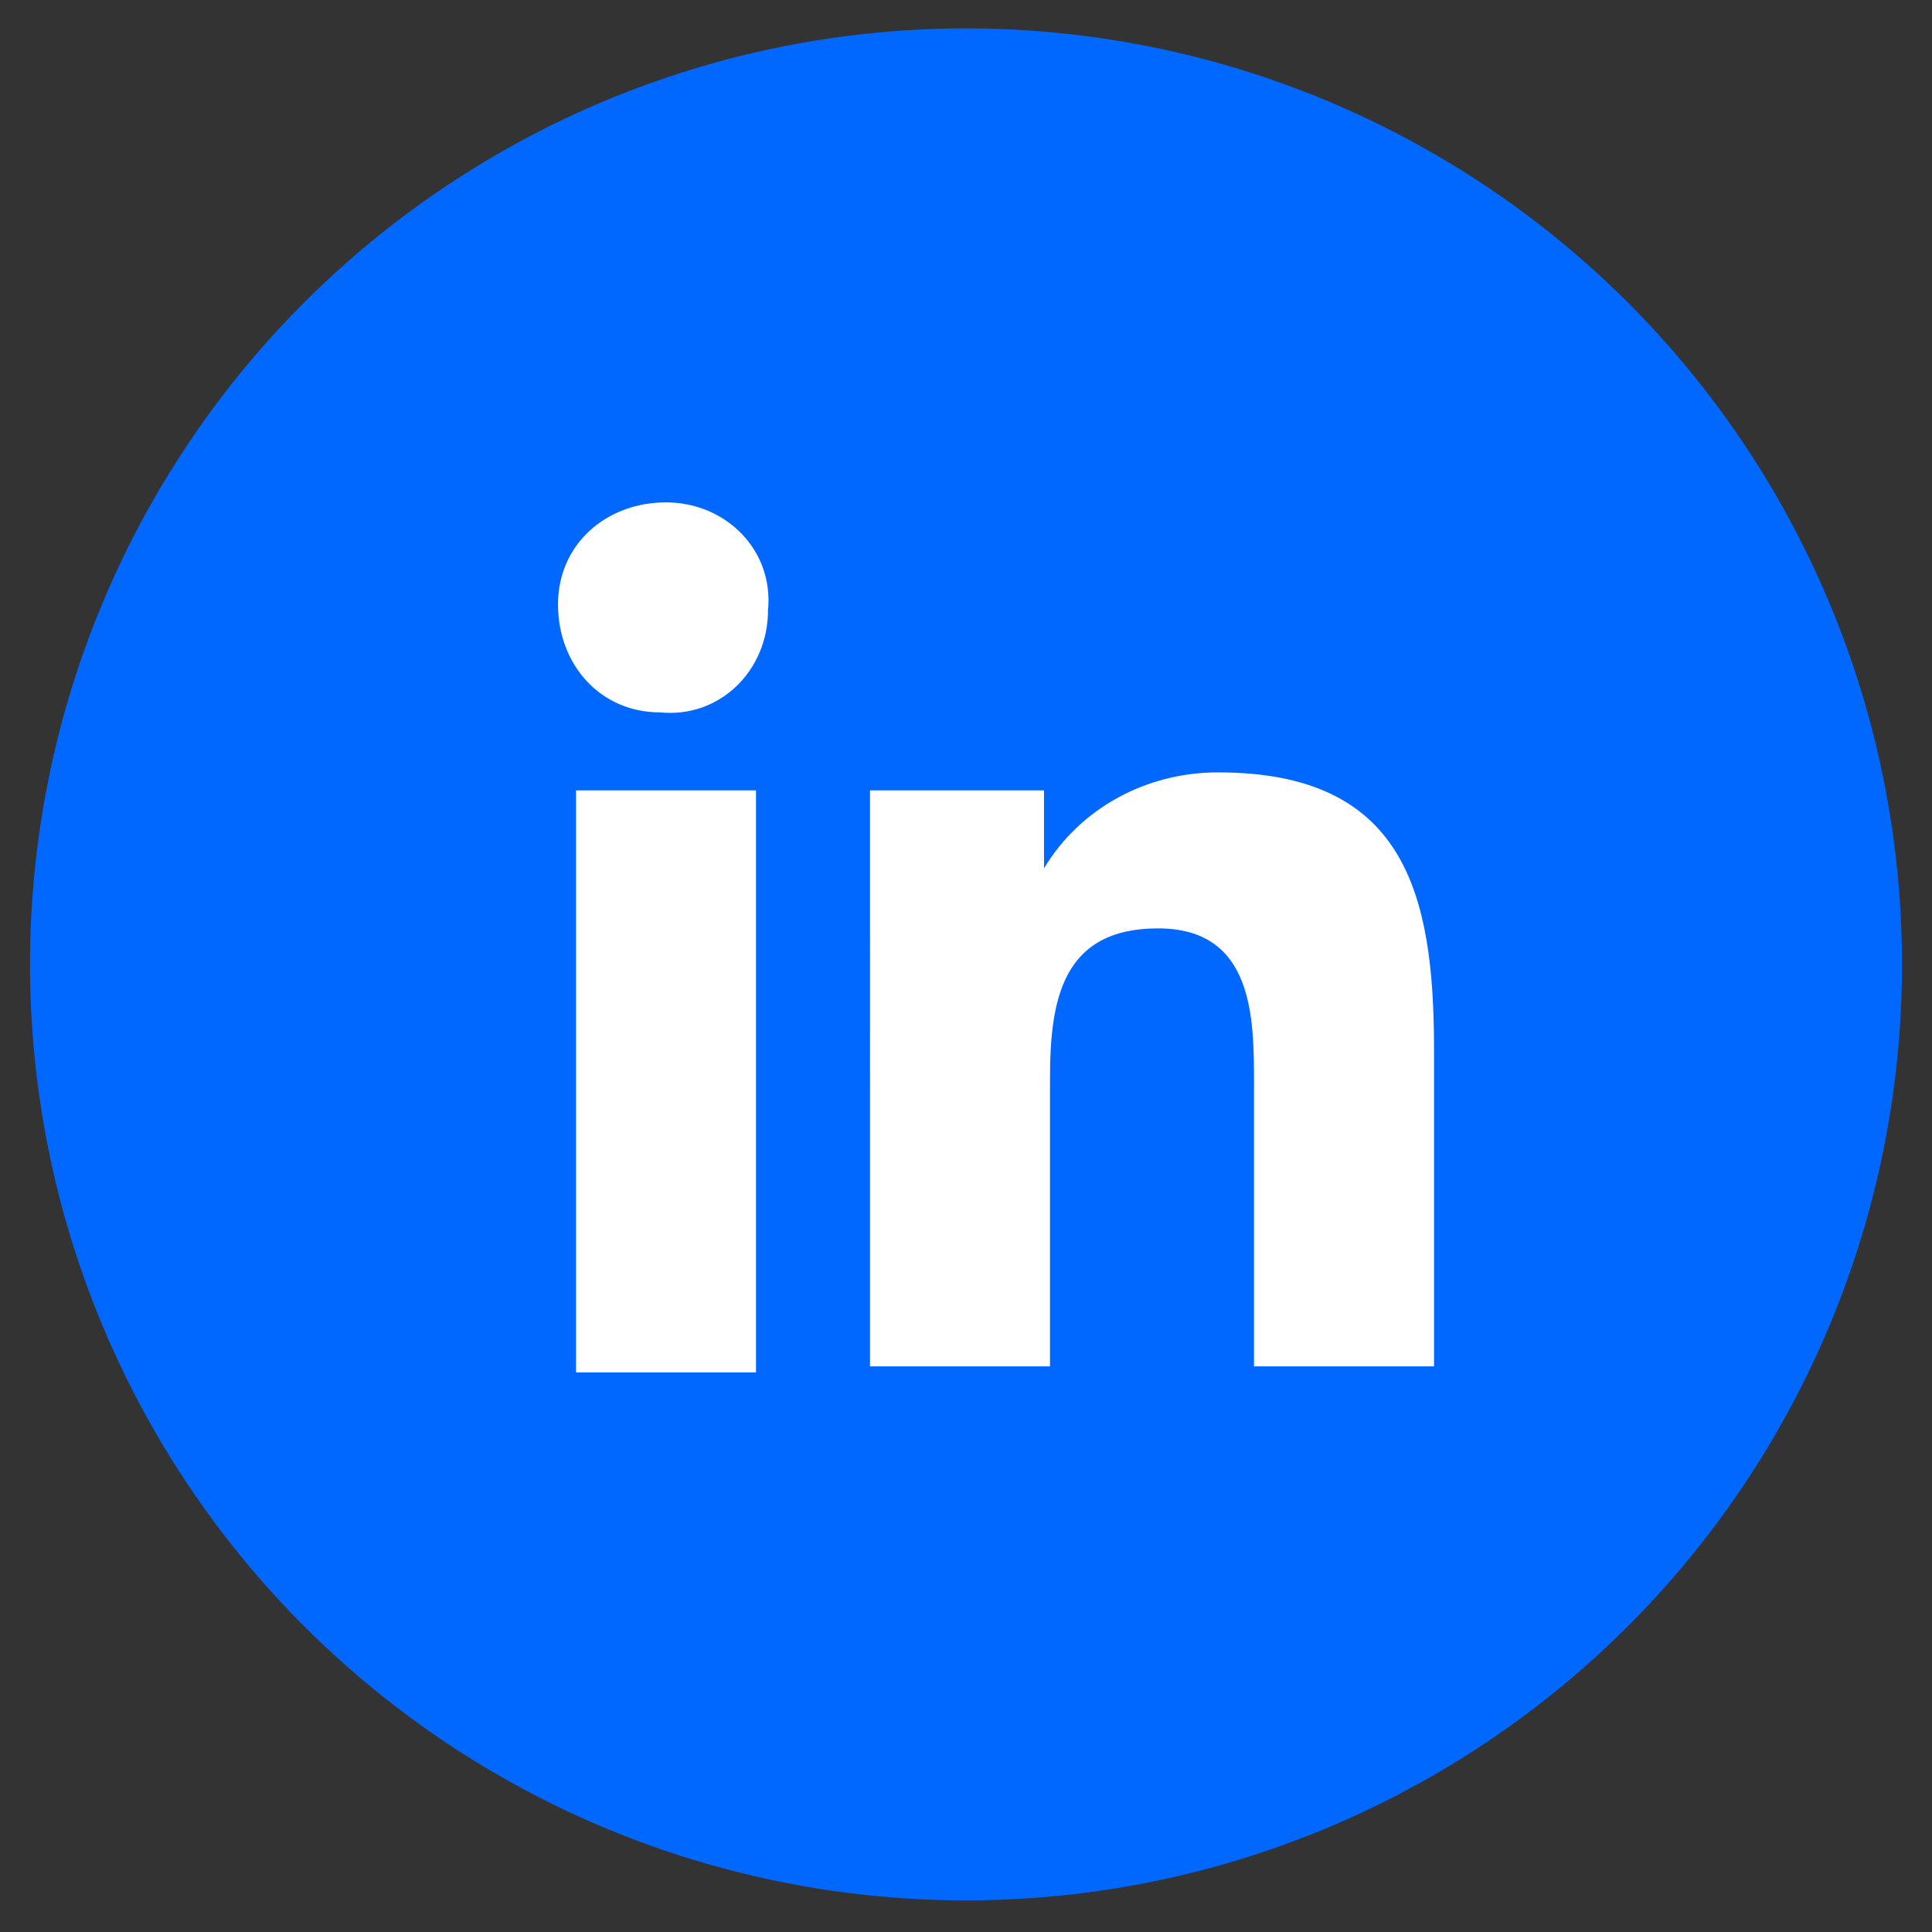 <?xml version="1.0" encoding="utf-8"?>
<!-- Generator: Adobe Illustrator 25.2.0, SVG Export Plug-In . SVG Version: 6.00 Build 0)  -->
<svg version="1.1" id="Layer_1" xmlns="http://www.w3.org/2000/svg" xmlns:xlink="http://www.w3.org/1999/xlink" x="0px" y="0px"
	 viewBox="0 0 32.2 32.2" style="enable-background:new 0 0 32.2 32.2;" xml:space="preserve">
<rect x="0" y="0" width="32.2" height="32.2" fill="#333333" stroke="none"/>
<style type="text/css">
	.st0{fill:#0068FF;}
	.st1{fill:#FFFFFF;}
</style>
<g id="Group_8885" transform="translate(-264.5 -11794.227)">
	<circle id="Ellipse_86" class="st0" cx="280.6" cy="11810.3" r="15.6"/>
	<path id="Path_4187" class="st1" d="M274.1,11807.4h3v9.7h-3V11807.4z M275.6,11802.6c1,0,1.8,0.8,1.7,1.8c0,1-0.8,1.8-1.8,1.7
		c-1,0-1.7-0.8-1.7-1.8S274.6,11802.6,275.6,11802.6C275.6,11802.6,275.6,11802.6,275.6,11802.6"/>
	<path id="Path_4188" class="st1" d="M279,11807.4h2.9v1.3h0c0.6-1,1.7-1.6,2.9-1.6c3.1,0,3.6,2,3.6,4.6v5.3h-3v-4.7
		c0-1.1,0-2.6-1.6-2.6c-1.6,0-1.8,1.2-1.8,2.5v4.8h-3L279,11807.4z"/>
</g>
</svg>
